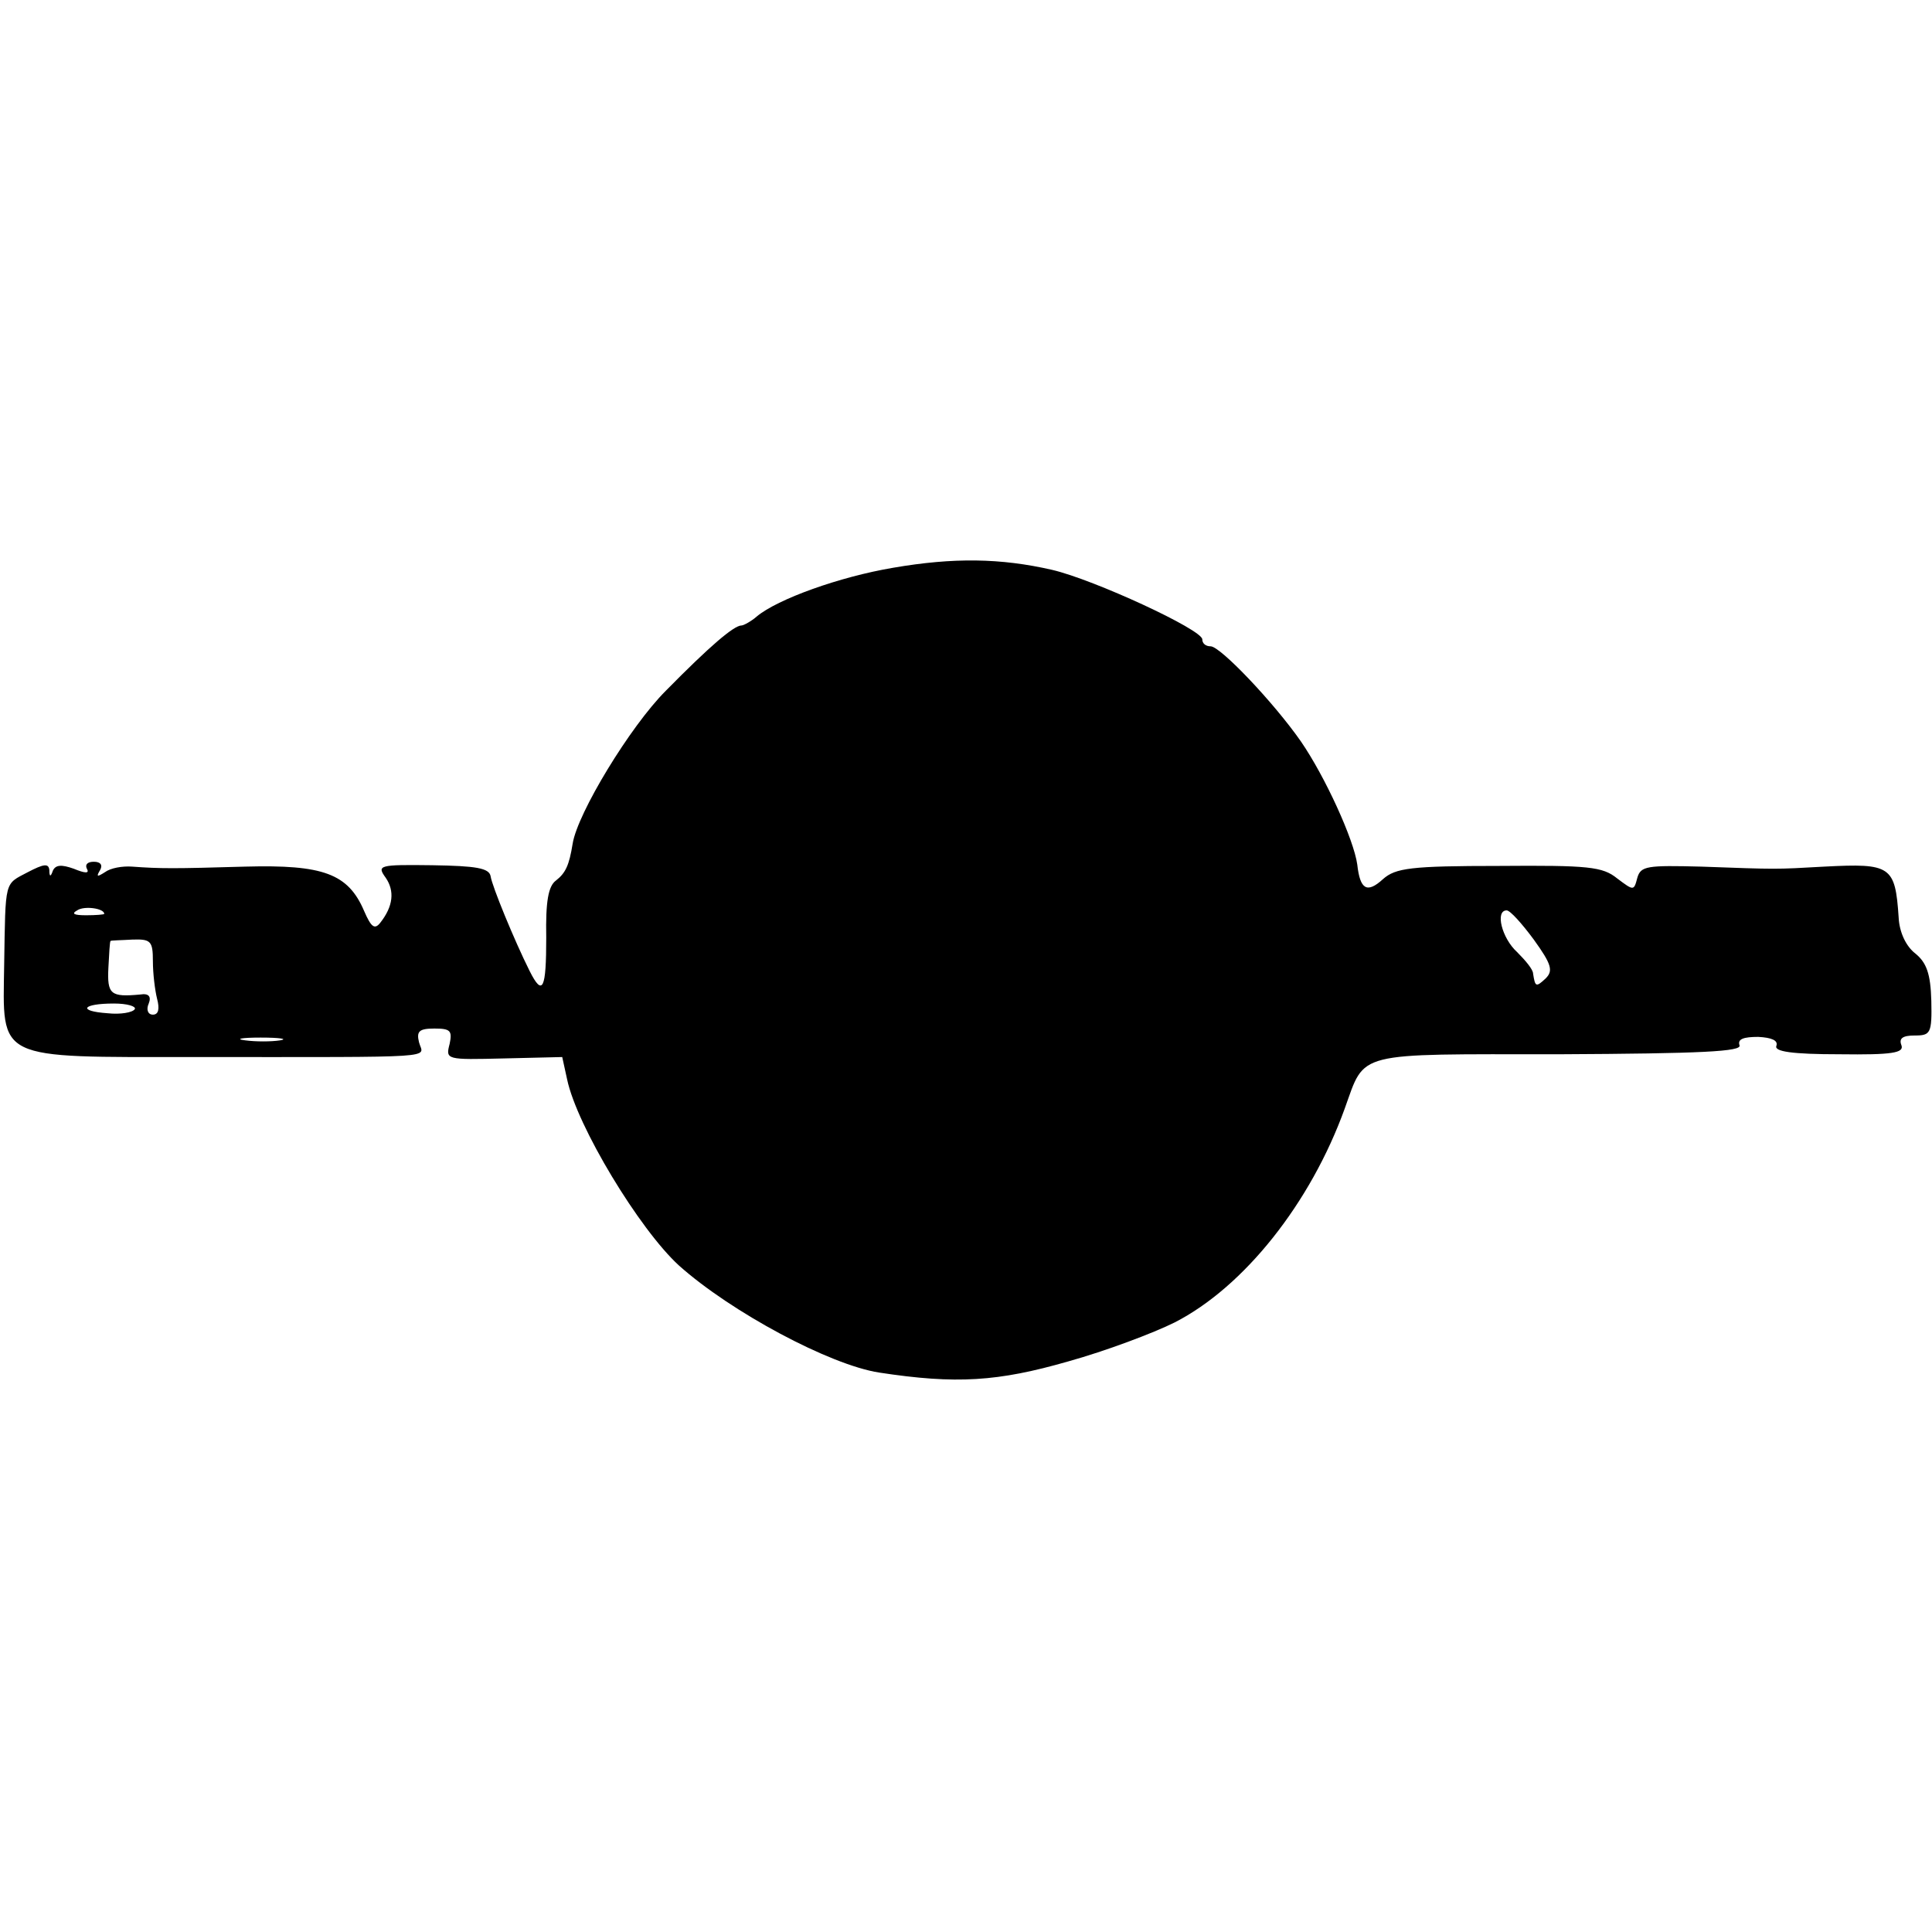 <?xml version="1.0" standalone="no"?>
<!DOCTYPE svg PUBLIC "-//W3C//DTD SVG 20010904//EN"
 "http://www.w3.org/TR/2001/REC-SVG-20010904/DTD/svg10.dtd">
<svg version="1.0" xmlns="http://www.w3.org/2000/svg"
 width="278pt" height="278pt" viewBox="0 0 278 278"
 preserveAspectRatio="xMidYMid meet">
<g transform="translate(0,278) scale(0.1,-0.1)"
fill="#000000" stroke="none">
<path d="M1285 1963 c-77 -13 -166 -45 -196 -70 -8 -7 -19 -13 -22 -13 -11 0
-46 -30 -109 -94 -51 -51 -127 -176 -134 -220 -5 -31 -10 -42 -24 -53 -11 -8
-15 -30 -14 -82 0 -74 -5 -86 -24 -48 -22 44 -54 122 -56 136 -2 12 -21 15
-84 16 -77 1 -80 0 -67 -18 13 -19 11 -41 -8 -65 -8 -10 -13 -6 -23 17 -23 54
-59 67 -171 64 -103 -3 -122 -3 -163 0 -14 1 -31 -2 -39 -8 -11 -7 -13 -7 -7
3 4 7 1 12 -9 12 -9 0 -13 -4 -10 -10 4 -7 -2 -7 -19 0 -17 6 -26 6 -30 -3 -3
-9 -5 -9 -5 1 -1 10 -8 9 -31 -3 -34 -18 -32 -10 -34 -133 -2 -139 -14 -133
275 -133 360 0 328 -2 322 21 -4 16 0 20 22 20 23 0 26 -3 22 -22 -6 -23 -5
-23 78 -21 l84 2 7 -32 c14 -67 104 -216 161 -268 75 -67 217 -143 288 -154
111 -17 171 -13 272 16 54 15 123 41 153 56 100 51 196 172 245 308 30 83 12
78 308 78 207 1 264 4 260 13 -3 9 6 12 27 12 19 -1 29 -5 26 -13 -3 -8 22
-12 91 -12 76 -1 93 2 89 13 -4 10 2 14 19 14 23 0 25 3 24 50 -1 39 -7 55
-23 68 -13 10 -23 30 -24 52 -5 74 -11 78 -107 73 -71 -4 -67 -4 -177 0 -78 2
-87 1 -92 -16 -5 -19 -5 -19 -29 -1 -21 17 -41 19 -170 18 -127 0 -149 -3
-167 -19 -23 -21 -33 -15 -37 21 -5 36 -46 126 -81 177 -39 56 -116 137 -130
137 -7 0 -12 4 -12 10 0 14 -156 86 -216 100 -74 17 -142 18 -229 3z m-1135
-498 c0 -1 -12 -2 -26 -2 -17 0 -22 2 -13 7 10 7 39 3 39 -5z m2057 -37 c26
-36 28 -45 17 -56 -14 -13 -15 -12 -18 7 0 6 -11 19 -23 31 -22 20 -32 60 -15
60 5 0 22 -19 39 -42z m-1987 -31 c0 -18 3 -42 6 -54 4 -15 2 -23 -6 -23 -7 0
-10 7 -6 16 4 10 0 15 -12 13 -43 -4 -48 0 -46 39 1 20 2 37 3 38 1 1 15 1 31
2 27 1 30 -2 30 -31z m-26 -69 c-3 -5 -21 -8 -39 -6 -44 3 -37 14 9 14 19 0
32 -4 30 -8z m209 -45 c-13 -2 -35 -2 -50 0 -16 2 -5 4 22 4 28 0 40 -2 28 -4z"/>
</g>
</svg>
